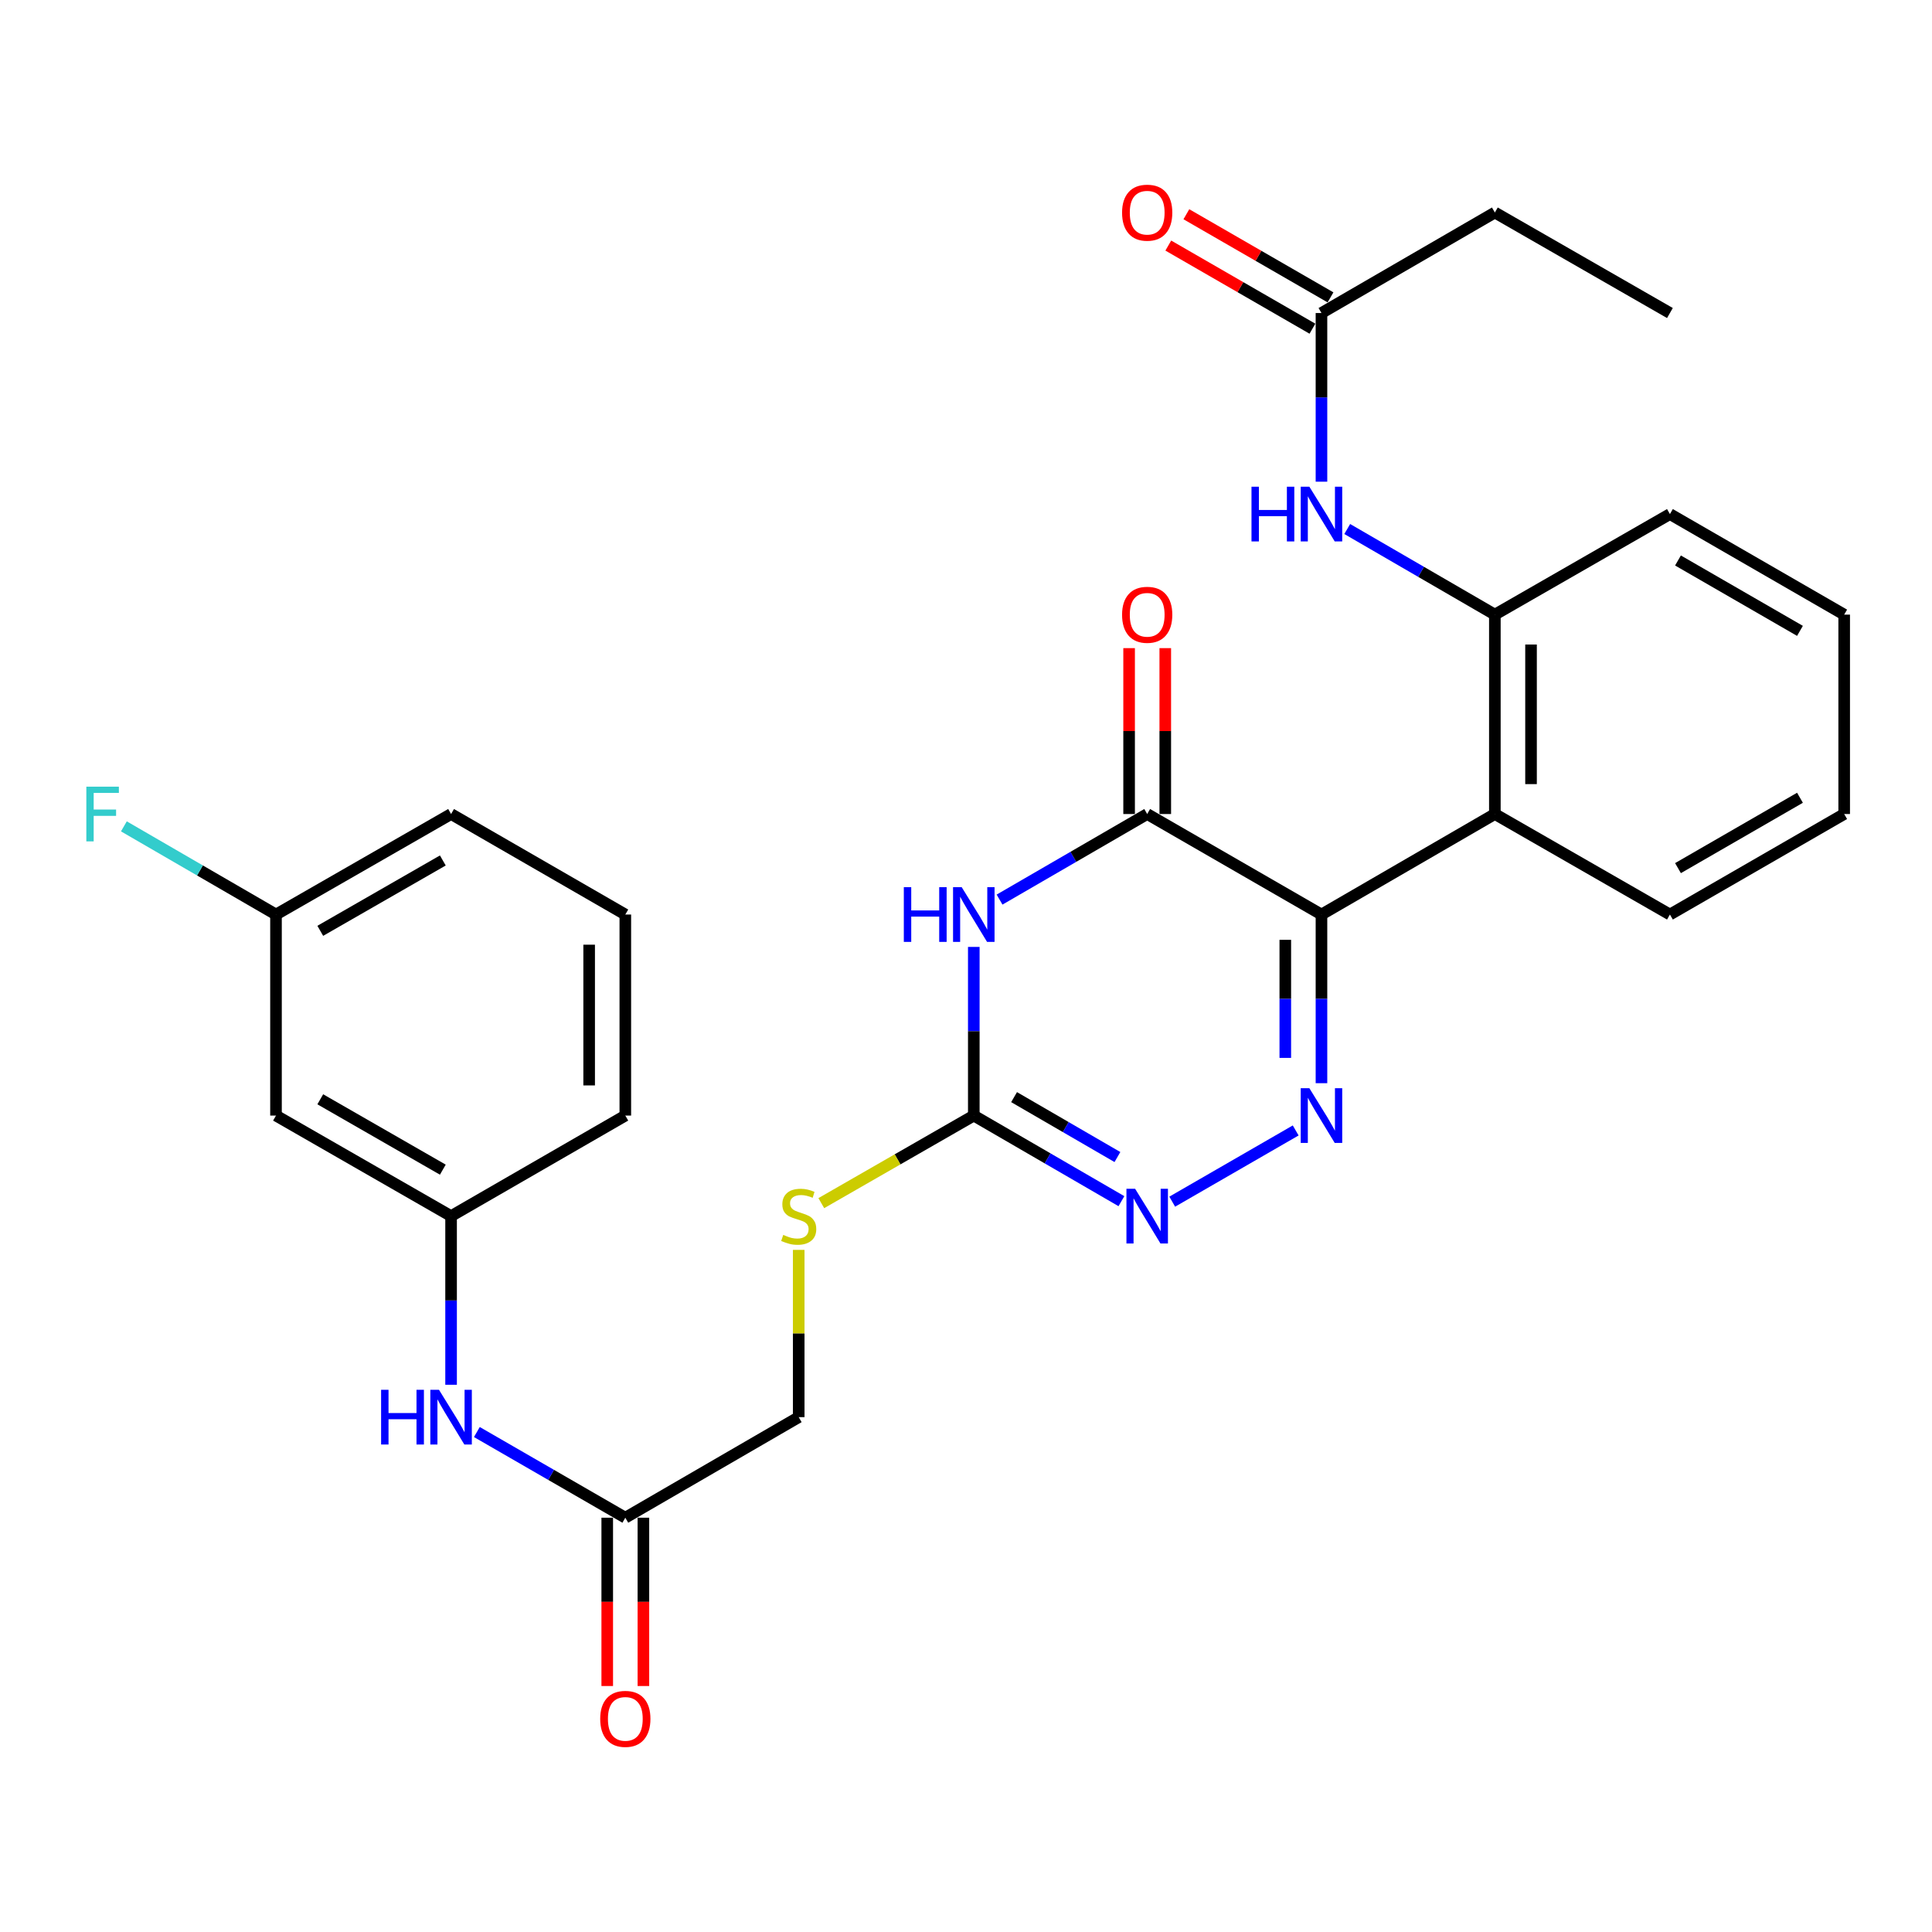 <?xml version='1.0' encoding='iso-8859-1'?>
<svg version='1.1' baseProfile='full'
              xmlns='http://www.w3.org/2000/svg'
                      xmlns:rdkit='http://www.rdkit.org/xml'
                      xmlns:xlink='http://www.w3.org/1999/xlink'
                  xml:space='preserve'
width='1000px' height='1000px' viewBox='0 0 1000 1000'>
<!-- END OF HEADER -->
<rect style='opacity:1.0;fill:#FFFFFF;stroke:none' width='1000' height='1000' x='0' y='0'> </rect>
<path class='bond-0' d='M 683.99,473.361 L 683.99,517.01' style='fill:none;fill-rule:evenodd;stroke:#000000;stroke-width:6px;stroke-linecap:butt;stroke-linejoin:miter;stroke-opacity:1' />
<path class='bond-0' d='M 683.99,517.01 L 683.99,560.66' style='fill:none;fill-rule:evenodd;stroke:#0000FF;stroke-width:6px;stroke-linecap:butt;stroke-linejoin:miter;stroke-opacity:1' />
<path class='bond-0' d='M 665.268,486.456 L 665.268,517.01' style='fill:none;fill-rule:evenodd;stroke:#000000;stroke-width:6px;stroke-linecap:butt;stroke-linejoin:miter;stroke-opacity:1' />
<path class='bond-0' d='M 665.268,517.01 L 665.268,547.565' style='fill:none;fill-rule:evenodd;stroke:#0000FF;stroke-width:6px;stroke-linecap:butt;stroke-linejoin:miter;stroke-opacity:1' />
<path class='bond-2' d='M 683.99,473.361 L 593.783,421.336' style='fill:none;fill-rule:evenodd;stroke:#000000;stroke-width:6px;stroke-linecap:butt;stroke-linejoin:miter;stroke-opacity:1' />
<path class='bond-5' d='M 683.99,473.361 L 773.738,421.336' style='fill:none;fill-rule:evenodd;stroke:#000000;stroke-width:6px;stroke-linecap:butt;stroke-linejoin:miter;stroke-opacity:1' />
<path class='bond-4' d='M 670.646,585.118 L 606.742,621.981' style='fill:none;fill-rule:evenodd;stroke:#0000FF;stroke-width:6px;stroke-linecap:butt;stroke-linejoin:miter;stroke-opacity:1' />
<path class='bond-1' d='M 517.368,465.632 L 555.576,443.484' style='fill:none;fill-rule:evenodd;stroke:#0000FF;stroke-width:6px;stroke-linecap:butt;stroke-linejoin:miter;stroke-opacity:1' />
<path class='bond-1' d='M 555.576,443.484 L 593.783,421.336' style='fill:none;fill-rule:evenodd;stroke:#000000;stroke-width:6px;stroke-linecap:butt;stroke-linejoin:miter;stroke-opacity:1' />
<path class='bond-3' d='M 504.035,490.123 L 504.035,533.772' style='fill:none;fill-rule:evenodd;stroke:#0000FF;stroke-width:6px;stroke-linecap:butt;stroke-linejoin:miter;stroke-opacity:1' />
<path class='bond-3' d='M 504.035,533.772 L 504.035,577.421' style='fill:none;fill-rule:evenodd;stroke:#000000;stroke-width:6px;stroke-linecap:butt;stroke-linejoin:miter;stroke-opacity:1' />
<path class='bond-12' d='M 603.144,421.336 L 603.144,378.403' style='fill:none;fill-rule:evenodd;stroke:#000000;stroke-width:6px;stroke-linecap:butt;stroke-linejoin:miter;stroke-opacity:1' />
<path class='bond-12' d='M 603.144,378.403 L 603.144,335.47' style='fill:none;fill-rule:evenodd;stroke:#FF0000;stroke-width:6px;stroke-linecap:butt;stroke-linejoin:miter;stroke-opacity:1' />
<path class='bond-12' d='M 584.423,421.336 L 584.423,378.403' style='fill:none;fill-rule:evenodd;stroke:#000000;stroke-width:6px;stroke-linecap:butt;stroke-linejoin:miter;stroke-opacity:1' />
<path class='bond-12' d='M 584.423,378.403 L 584.423,335.47' style='fill:none;fill-rule:evenodd;stroke:#FF0000;stroke-width:6px;stroke-linecap:butt;stroke-linejoin:miter;stroke-opacity:1' />
<path class='bond-11' d='M 504.035,577.421 L 464.57,600.082' style='fill:none;fill-rule:evenodd;stroke:#000000;stroke-width:6px;stroke-linecap:butt;stroke-linejoin:miter;stroke-opacity:1' />
<path class='bond-11' d='M 464.57,600.082 L 425.105,622.743' style='fill:none;fill-rule:evenodd;stroke:#CCCC00;stroke-width:6px;stroke-linecap:butt;stroke-linejoin:miter;stroke-opacity:1' />
<path class='bond-29' d='M 504.035,577.421 L 542.242,599.573' style='fill:none;fill-rule:evenodd;stroke:#000000;stroke-width:6px;stroke-linecap:butt;stroke-linejoin:miter;stroke-opacity:1' />
<path class='bond-29' d='M 542.242,599.573 L 580.45,621.726' style='fill:none;fill-rule:evenodd;stroke:#0000FF;stroke-width:6px;stroke-linecap:butt;stroke-linejoin:miter;stroke-opacity:1' />
<path class='bond-29' d='M 524.888,567.871 L 551.633,583.377' style='fill:none;fill-rule:evenodd;stroke:#000000;stroke-width:6px;stroke-linecap:butt;stroke-linejoin:miter;stroke-opacity:1' />
<path class='bond-29' d='M 551.633,583.377 L 578.378,598.884' style='fill:none;fill-rule:evenodd;stroke:#0000FF;stroke-width:6px;stroke-linecap:butt;stroke-linejoin:miter;stroke-opacity:1' />
<path class='bond-6' d='M 773.738,421.336 L 773.738,318.129' style='fill:none;fill-rule:evenodd;stroke:#000000;stroke-width:6px;stroke-linecap:butt;stroke-linejoin:miter;stroke-opacity:1' />
<path class='bond-6' d='M 792.459,405.855 L 792.459,333.61' style='fill:none;fill-rule:evenodd;stroke:#000000;stroke-width:6px;stroke-linecap:butt;stroke-linejoin:miter;stroke-opacity:1' />
<path class='bond-20' d='M 773.738,421.336 L 864.35,473.361' style='fill:none;fill-rule:evenodd;stroke:#000000;stroke-width:6px;stroke-linecap:butt;stroke-linejoin:miter;stroke-opacity:1' />
<path class='bond-7' d='M 773.738,318.129 L 735.531,295.973' style='fill:none;fill-rule:evenodd;stroke:#000000;stroke-width:6px;stroke-linecap:butt;stroke-linejoin:miter;stroke-opacity:1' />
<path class='bond-7' d='M 735.531,295.973 L 697.323,273.816' style='fill:none;fill-rule:evenodd;stroke:#0000FF;stroke-width:6px;stroke-linecap:butt;stroke-linejoin:miter;stroke-opacity:1' />
<path class='bond-21' d='M 773.738,318.129 L 864.35,266.084' style='fill:none;fill-rule:evenodd;stroke:#000000;stroke-width:6px;stroke-linecap:butt;stroke-linejoin:miter;stroke-opacity:1' />
<path class='bond-9' d='M 683.99,249.322 L 683.99,205.673' style='fill:none;fill-rule:evenodd;stroke:#0000FF;stroke-width:6px;stroke-linecap:butt;stroke-linejoin:miter;stroke-opacity:1' />
<path class='bond-9' d='M 683.99,205.673 L 683.99,162.024' style='fill:none;fill-rule:evenodd;stroke:#000000;stroke-width:6px;stroke-linecap:butt;stroke-linejoin:miter;stroke-opacity:1' />
<path class='bond-8' d='M 323.664,785.562 L 413.413,733.516' style='fill:none;fill-rule:evenodd;stroke:#000000;stroke-width:6px;stroke-linecap:butt;stroke-linejoin:miter;stroke-opacity:1' />
<path class='bond-10' d='M 323.664,785.562 L 285.243,763.389' style='fill:none;fill-rule:evenodd;stroke:#000000;stroke-width:6px;stroke-linecap:butt;stroke-linejoin:miter;stroke-opacity:1' />
<path class='bond-10' d='M 285.243,763.389 L 246.822,741.217' style='fill:none;fill-rule:evenodd;stroke:#0000FF;stroke-width:6px;stroke-linecap:butt;stroke-linejoin:miter;stroke-opacity:1' />
<path class='bond-15' d='M 314.304,785.562 L 314.304,829.121' style='fill:none;fill-rule:evenodd;stroke:#000000;stroke-width:6px;stroke-linecap:butt;stroke-linejoin:miter;stroke-opacity:1' />
<path class='bond-15' d='M 314.304,829.121 L 314.304,872.68' style='fill:none;fill-rule:evenodd;stroke:#FF0000;stroke-width:6px;stroke-linecap:butt;stroke-linejoin:miter;stroke-opacity:1' />
<path class='bond-15' d='M 333.025,785.562 L 333.025,829.121' style='fill:none;fill-rule:evenodd;stroke:#000000;stroke-width:6px;stroke-linecap:butt;stroke-linejoin:miter;stroke-opacity:1' />
<path class='bond-15' d='M 333.025,829.121 L 333.025,872.68' style='fill:none;fill-rule:evenodd;stroke:#FF0000;stroke-width:6px;stroke-linecap:butt;stroke-linejoin:miter;stroke-opacity:1' />
<path class='bond-16' d='M 688.666,153.915 L 651.365,132.402' style='fill:none;fill-rule:evenodd;stroke:#000000;stroke-width:6px;stroke-linecap:butt;stroke-linejoin:miter;stroke-opacity:1' />
<path class='bond-16' d='M 651.365,132.402 L 614.063,110.889' style='fill:none;fill-rule:evenodd;stroke:#FF0000;stroke-width:6px;stroke-linecap:butt;stroke-linejoin:miter;stroke-opacity:1' />
<path class='bond-16' d='M 679.313,170.133 L 642.012,148.62' style='fill:none;fill-rule:evenodd;stroke:#000000;stroke-width:6px;stroke-linecap:butt;stroke-linejoin:miter;stroke-opacity:1' />
<path class='bond-16' d='M 642.012,148.62 L 604.71,127.107' style='fill:none;fill-rule:evenodd;stroke:#FF0000;stroke-width:6px;stroke-linecap:butt;stroke-linejoin:miter;stroke-opacity:1' />
<path class='bond-23' d='M 683.99,162.024 L 773.738,109.999' style='fill:none;fill-rule:evenodd;stroke:#000000;stroke-width:6px;stroke-linecap:butt;stroke-linejoin:miter;stroke-opacity:1' />
<path class='bond-13' d='M 233.479,716.755 L 233.479,673.106' style='fill:none;fill-rule:evenodd;stroke:#0000FF;stroke-width:6px;stroke-linecap:butt;stroke-linejoin:miter;stroke-opacity:1' />
<path class='bond-13' d='M 233.479,673.106 L 233.479,629.456' style='fill:none;fill-rule:evenodd;stroke:#000000;stroke-width:6px;stroke-linecap:butt;stroke-linejoin:miter;stroke-opacity:1' />
<path class='bond-17' d='M 413.413,646.938 L 413.413,690.227' style='fill:none;fill-rule:evenodd;stroke:#CCCC00;stroke-width:6px;stroke-linecap:butt;stroke-linejoin:miter;stroke-opacity:1' />
<path class='bond-17' d='M 413.413,690.227 L 413.413,733.516' style='fill:none;fill-rule:evenodd;stroke:#000000;stroke-width:6px;stroke-linecap:butt;stroke-linejoin:miter;stroke-opacity:1' />
<path class='bond-14' d='M 233.479,629.456 L 142.857,577.421' style='fill:none;fill-rule:evenodd;stroke:#000000;stroke-width:6px;stroke-linecap:butt;stroke-linejoin:miter;stroke-opacity:1' />
<path class='bond-14' d='M 229.208,605.416 L 165.773,568.991' style='fill:none;fill-rule:evenodd;stroke:#000000;stroke-width:6px;stroke-linecap:butt;stroke-linejoin:miter;stroke-opacity:1' />
<path class='bond-24' d='M 233.479,629.456 L 323.664,577.421' style='fill:none;fill-rule:evenodd;stroke:#000000;stroke-width:6px;stroke-linecap:butt;stroke-linejoin:miter;stroke-opacity:1' />
<path class='bond-18' d='M 142.857,577.421 L 142.857,473.361' style='fill:none;fill-rule:evenodd;stroke:#000000;stroke-width:6px;stroke-linecap:butt;stroke-linejoin:miter;stroke-opacity:1' />
<path class='bond-19' d='M 142.857,473.361 L 103.489,450.541' style='fill:none;fill-rule:evenodd;stroke:#000000;stroke-width:6px;stroke-linecap:butt;stroke-linejoin:miter;stroke-opacity:1' />
<path class='bond-19' d='M 103.489,450.541 L 64.122,427.721' style='fill:none;fill-rule:evenodd;stroke:#33CCCC;stroke-width:6px;stroke-linecap:butt;stroke-linejoin:miter;stroke-opacity:1' />
<path class='bond-31' d='M 142.857,473.361 L 233.479,421.336' style='fill:none;fill-rule:evenodd;stroke:#000000;stroke-width:6px;stroke-linecap:butt;stroke-linejoin:miter;stroke-opacity:1' />
<path class='bond-31' d='M 165.771,481.794 L 229.207,445.376' style='fill:none;fill-rule:evenodd;stroke:#000000;stroke-width:6px;stroke-linecap:butt;stroke-linejoin:miter;stroke-opacity:1' />
<path class='bond-27' d='M 864.35,473.361 L 954.545,421.336' style='fill:none;fill-rule:evenodd;stroke:#000000;stroke-width:6px;stroke-linecap:butt;stroke-linejoin:miter;stroke-opacity:1' />
<path class='bond-27' d='M 868.525,449.34 L 931.662,412.923' style='fill:none;fill-rule:evenodd;stroke:#000000;stroke-width:6px;stroke-linecap:butt;stroke-linejoin:miter;stroke-opacity:1' />
<path class='bond-30' d='M 864.35,266.084 L 954.545,318.129' style='fill:none;fill-rule:evenodd;stroke:#000000;stroke-width:6px;stroke-linecap:butt;stroke-linejoin:miter;stroke-opacity:1' />
<path class='bond-30' d='M 868.522,290.106 L 931.659,326.538' style='fill:none;fill-rule:evenodd;stroke:#000000;stroke-width:6px;stroke-linecap:butt;stroke-linejoin:miter;stroke-opacity:1' />
<path class='bond-22' d='M 323.664,473.361 L 323.664,577.421' style='fill:none;fill-rule:evenodd;stroke:#000000;stroke-width:6px;stroke-linecap:butt;stroke-linejoin:miter;stroke-opacity:1' />
<path class='bond-22' d='M 304.943,488.97 L 304.943,561.812' style='fill:none;fill-rule:evenodd;stroke:#000000;stroke-width:6px;stroke-linecap:butt;stroke-linejoin:miter;stroke-opacity:1' />
<path class='bond-25' d='M 323.664,473.361 L 233.479,421.336' style='fill:none;fill-rule:evenodd;stroke:#000000;stroke-width:6px;stroke-linecap:butt;stroke-linejoin:miter;stroke-opacity:1' />
<path class='bond-26' d='M 773.738,109.999 L 864.35,162.024' style='fill:none;fill-rule:evenodd;stroke:#000000;stroke-width:6px;stroke-linecap:butt;stroke-linejoin:miter;stroke-opacity:1' />
<path class='bond-28' d='M 954.545,421.336 L 954.545,318.129' style='fill:none;fill-rule:evenodd;stroke:#000000;stroke-width:6px;stroke-linecap:butt;stroke-linejoin:miter;stroke-opacity:1' />
<path  class='atom-1' d='M 677.73 563.261
L 687.01 578.261
Q 687.93 579.741, 689.41 582.421
Q 690.89 585.101, 690.97 585.261
L 690.97 563.261
L 694.73 563.261
L 694.73 591.581
L 690.85 591.581
L 680.89 575.181
Q 679.73 573.261, 678.49 571.061
Q 677.29 568.861, 676.93 568.181
L 676.93 591.581
L 673.25 591.581
L 673.25 563.261
L 677.73 563.261
' fill='#0000FF'/>
<path  class='atom-2' d='M 467.815 459.201
L 471.655 459.201
L 471.655 471.241
L 486.135 471.241
L 486.135 459.201
L 489.975 459.201
L 489.975 487.521
L 486.135 487.521
L 486.135 474.441
L 471.655 474.441
L 471.655 487.521
L 467.815 487.521
L 467.815 459.201
' fill='#0000FF'/>
<path  class='atom-2' d='M 497.775 459.201
L 507.055 474.201
Q 507.975 475.681, 509.455 478.361
Q 510.935 481.041, 511.015 481.201
L 511.015 459.201
L 514.775 459.201
L 514.775 487.521
L 510.895 487.521
L 500.935 471.121
Q 499.775 469.201, 498.535 467.001
Q 497.335 464.801, 496.975 464.121
L 496.975 487.521
L 493.295 487.521
L 493.295 459.201
L 497.775 459.201
' fill='#0000FF'/>
<path  class='atom-5' d='M 587.523 615.296
L 596.803 630.296
Q 597.723 631.776, 599.203 634.456
Q 600.683 637.136, 600.763 637.296
L 600.763 615.296
L 604.523 615.296
L 604.523 643.616
L 600.643 643.616
L 590.683 627.216
Q 589.523 625.296, 588.283 623.096
Q 587.083 620.896, 586.723 620.216
L 586.723 643.616
L 583.043 643.616
L 583.043 615.296
L 587.523 615.296
' fill='#0000FF'/>
<path  class='atom-8' d='M 647.77 251.924
L 651.61 251.924
L 651.61 263.964
L 666.09 263.964
L 666.09 251.924
L 669.93 251.924
L 669.93 280.244
L 666.09 280.244
L 666.09 267.164
L 651.61 267.164
L 651.61 280.244
L 647.77 280.244
L 647.77 251.924
' fill='#0000FF'/>
<path  class='atom-8' d='M 677.73 251.924
L 687.01 266.924
Q 687.93 268.404, 689.41 271.084
Q 690.89 273.764, 690.97 273.924
L 690.97 251.924
L 694.73 251.924
L 694.73 280.244
L 690.85 280.244
L 680.89 263.844
Q 679.73 261.924, 678.49 259.724
Q 677.29 257.524, 676.93 256.844
L 676.93 280.244
L 673.25 280.244
L 673.25 251.924
L 677.73 251.924
' fill='#0000FF'/>
<path  class='atom-11' d='M 197.259 719.356
L 201.099 719.356
L 201.099 731.396
L 215.579 731.396
L 215.579 719.356
L 219.419 719.356
L 219.419 747.676
L 215.579 747.676
L 215.579 734.596
L 201.099 734.596
L 201.099 747.676
L 197.259 747.676
L 197.259 719.356
' fill='#0000FF'/>
<path  class='atom-11' d='M 227.219 719.356
L 236.499 734.356
Q 237.419 735.836, 238.899 738.516
Q 240.379 741.196, 240.459 741.356
L 240.459 719.356
L 244.219 719.356
L 244.219 747.676
L 240.339 747.676
L 230.379 731.276
Q 229.219 729.356, 227.979 727.156
Q 226.779 724.956, 226.419 724.276
L 226.419 747.676
L 222.739 747.676
L 222.739 719.356
L 227.219 719.356
' fill='#0000FF'/>
<path  class='atom-12' d='M 405.413 639.176
Q 405.733 639.296, 407.053 639.856
Q 408.373 640.416, 409.813 640.776
Q 411.293 641.096, 412.733 641.096
Q 415.413 641.096, 416.973 639.816
Q 418.533 638.496, 418.533 636.216
Q 418.533 634.656, 417.733 633.696
Q 416.973 632.736, 415.773 632.216
Q 414.573 631.696, 412.573 631.096
Q 410.053 630.336, 408.533 629.616
Q 407.053 628.896, 405.973 627.376
Q 404.933 625.856, 404.933 623.296
Q 404.933 619.736, 407.333 617.536
Q 409.773 615.336, 414.573 615.336
Q 417.853 615.336, 421.573 616.896
L 420.653 619.976
Q 417.253 618.576, 414.693 618.576
Q 411.933 618.576, 410.413 619.736
Q 408.893 620.856, 408.933 622.816
Q 408.933 624.336, 409.693 625.256
Q 410.493 626.176, 411.613 626.696
Q 412.773 627.216, 414.693 627.816
Q 417.253 628.616, 418.773 629.416
Q 420.293 630.216, 421.373 631.856
Q 422.493 633.456, 422.493 636.216
Q 422.493 640.136, 419.853 642.256
Q 417.253 644.336, 412.893 644.336
Q 410.373 644.336, 408.453 643.776
Q 406.573 643.256, 404.333 642.336
L 405.413 639.176
' fill='#CCCC00'/>
<path  class='atom-13' d='M 580.783 318.209
Q 580.783 311.409, 584.143 307.609
Q 587.503 303.809, 593.783 303.809
Q 600.063 303.809, 603.423 307.609
Q 606.783 311.409, 606.783 318.209
Q 606.783 325.089, 603.383 329.009
Q 599.983 332.889, 593.783 332.889
Q 587.543 332.889, 584.143 329.009
Q 580.783 325.129, 580.783 318.209
M 593.783 329.689
Q 598.103 329.689, 600.423 326.809
Q 602.783 323.889, 602.783 318.209
Q 602.783 312.649, 600.423 309.849
Q 598.103 307.009, 593.783 307.009
Q 589.463 307.009, 587.103 309.809
Q 584.783 312.609, 584.783 318.209
Q 584.783 323.929, 587.103 326.809
Q 589.463 329.689, 593.783 329.689
' fill='#FF0000'/>
<path  class='atom-16' d='M 310.664 889.681
Q 310.664 882.881, 314.024 879.081
Q 317.384 875.281, 323.664 875.281
Q 329.944 875.281, 333.304 879.081
Q 336.664 882.881, 336.664 889.681
Q 336.664 896.561, 333.264 900.481
Q 329.864 904.361, 323.664 904.361
Q 317.424 904.361, 314.024 900.481
Q 310.664 896.601, 310.664 889.681
M 323.664 901.161
Q 327.984 901.161, 330.304 898.281
Q 332.664 895.361, 332.664 889.681
Q 332.664 884.121, 330.304 881.321
Q 327.984 878.481, 323.664 878.481
Q 319.344 878.481, 316.984 881.281
Q 314.664 884.081, 314.664 889.681
Q 314.664 895.401, 316.984 898.281
Q 319.344 901.161, 323.664 901.161
' fill='#FF0000'/>
<path  class='atom-17' d='M 580.783 110.079
Q 580.783 103.279, 584.143 99.479
Q 587.503 95.679, 593.783 95.679
Q 600.063 95.679, 603.423 99.479
Q 606.783 103.279, 606.783 110.079
Q 606.783 116.959, 603.383 120.879
Q 599.983 124.759, 593.783 124.759
Q 587.543 124.759, 584.143 120.879
Q 580.783 116.999, 580.783 110.079
M 593.783 121.559
Q 598.103 121.559, 600.423 118.679
Q 602.783 115.759, 602.783 110.079
Q 602.783 104.519, 600.423 101.719
Q 598.103 98.879, 593.783 98.879
Q 589.463 98.879, 587.103 101.679
Q 584.783 104.479, 584.783 110.079
Q 584.783 115.799, 587.103 118.679
Q 589.463 121.559, 593.783 121.559
' fill='#FF0000'/>
<path  class='atom-20' d='M 44.689 407.176
L 61.529 407.176
L 61.529 410.416
L 48.489 410.416
L 48.489 419.016
L 60.089 419.016
L 60.089 422.296
L 48.489 422.296
L 48.489 435.496
L 44.689 435.496
L 44.689 407.176
' fill='#33CCCC'/>
</svg>
